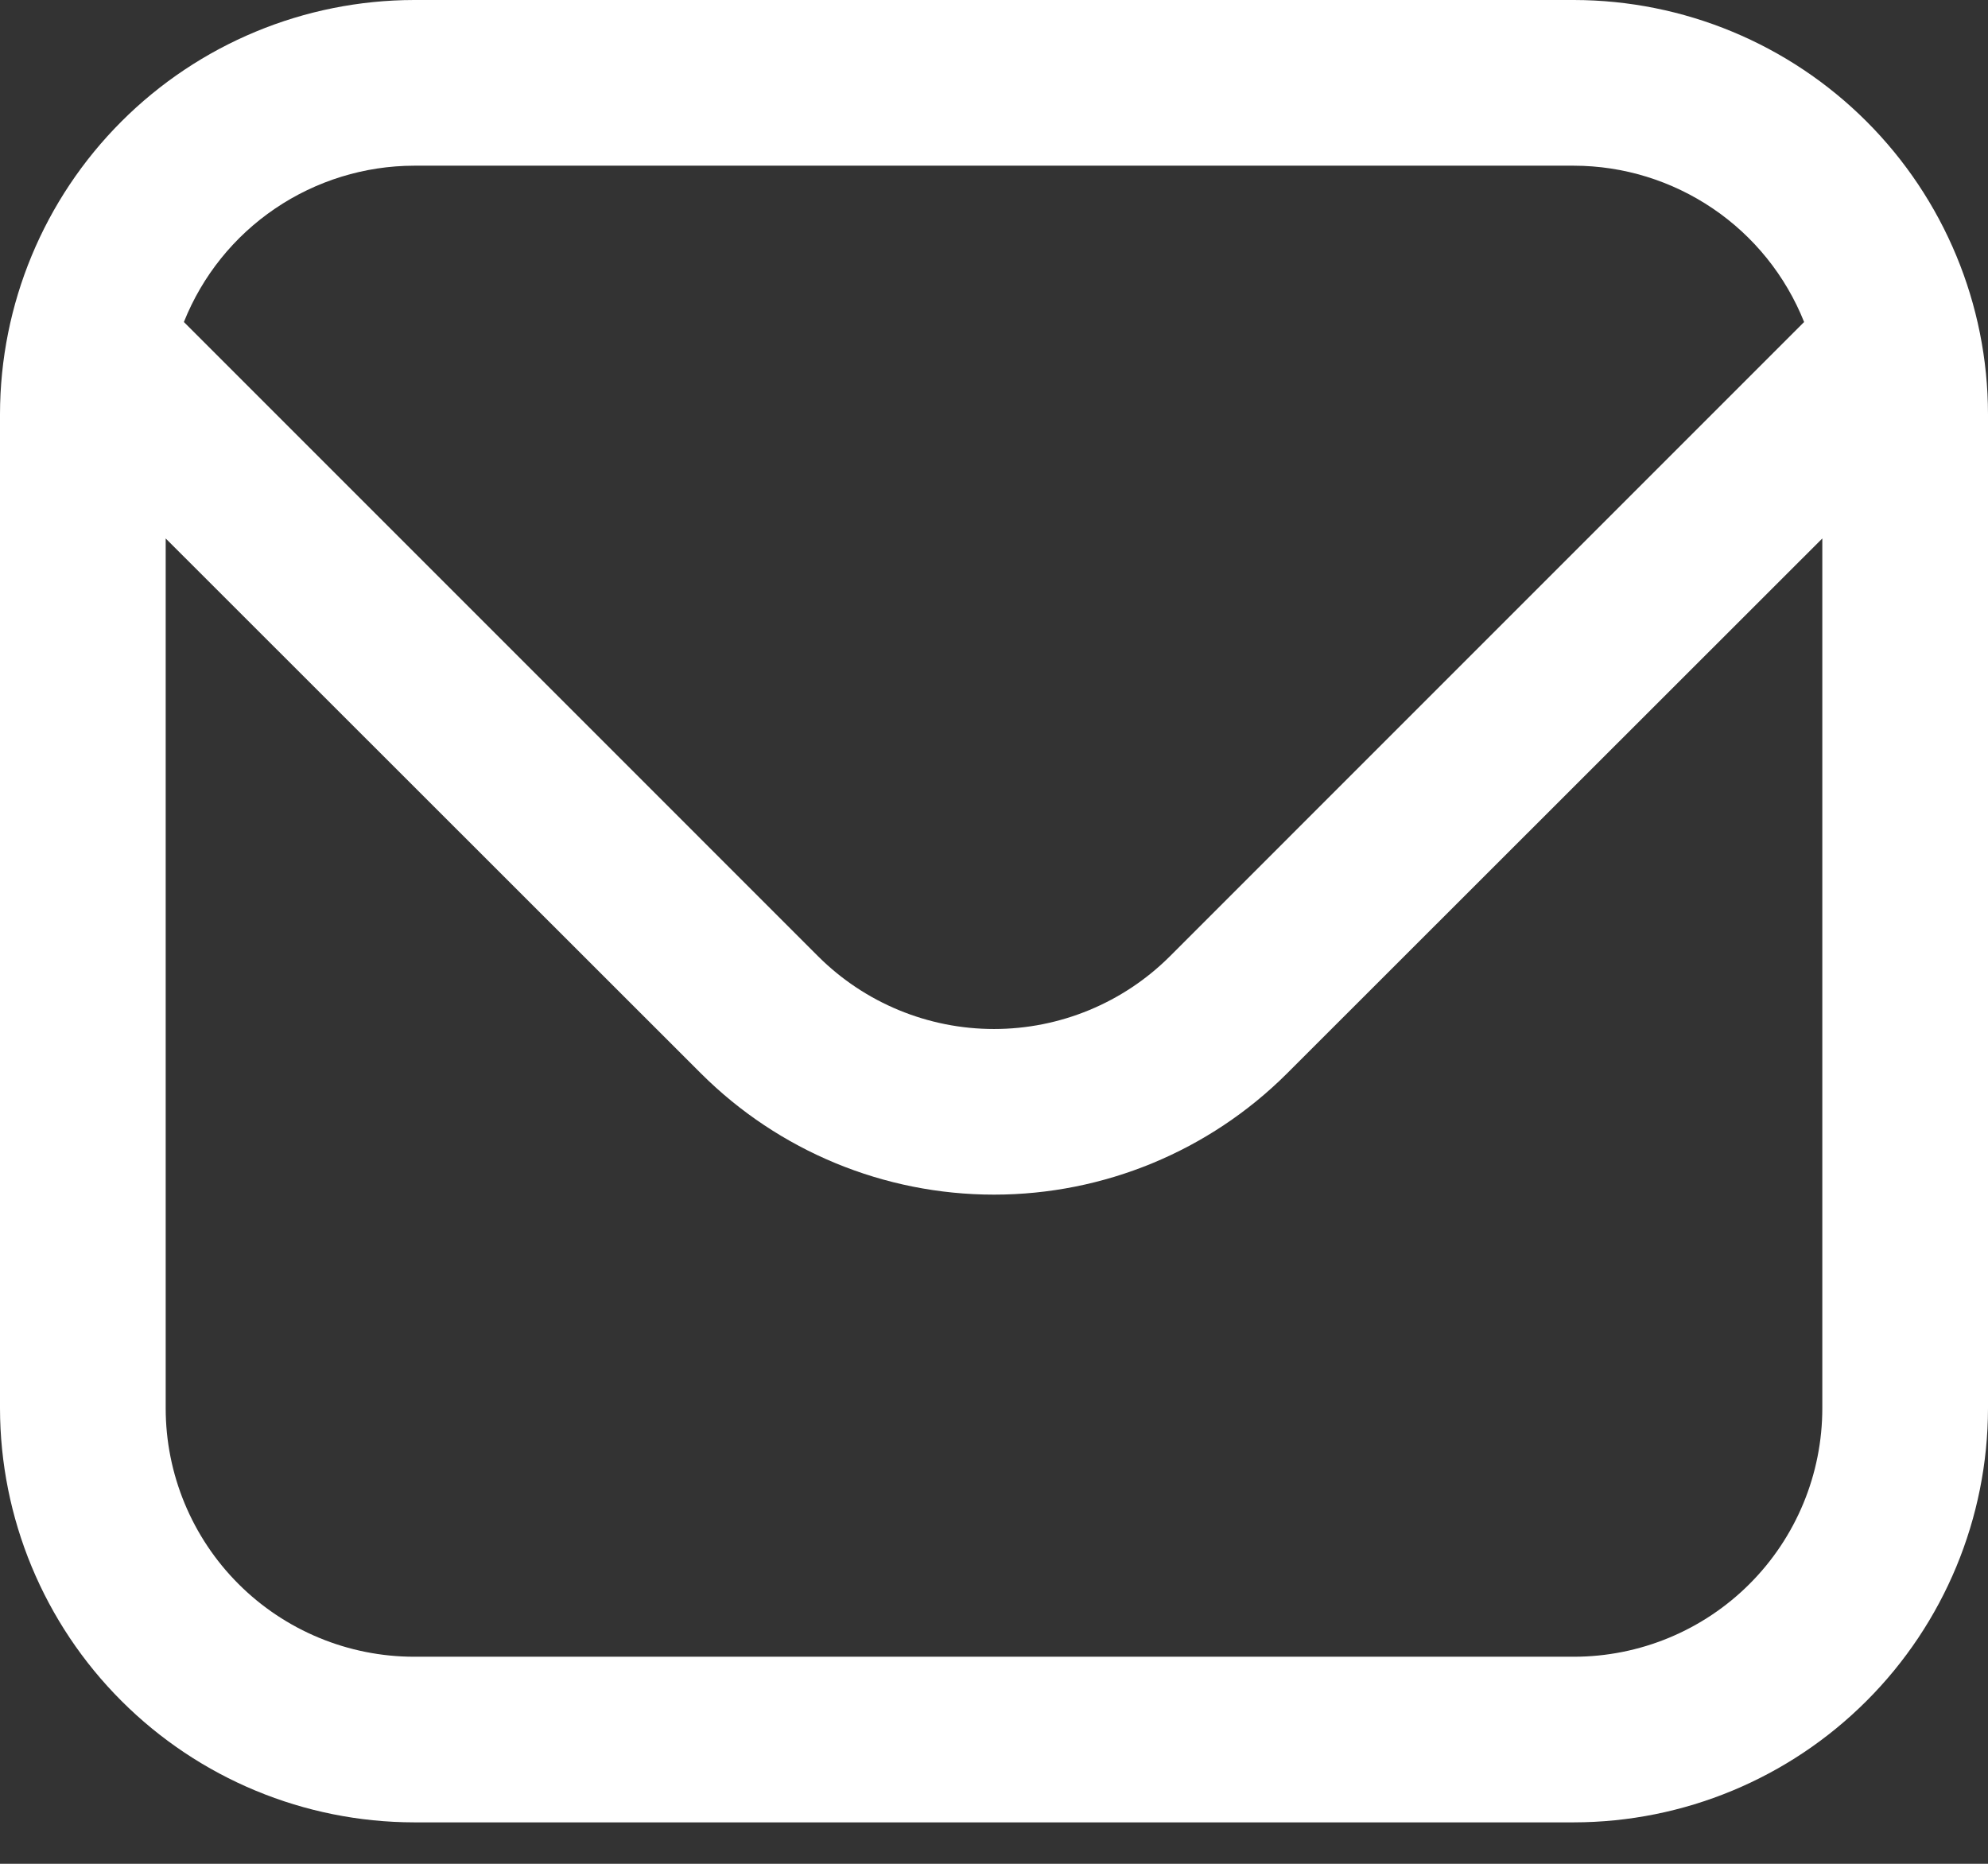 <svg width="32" height="30" viewBox="0 0 32 30" fill="none" xmlns="http://www.w3.org/2000/svg">
<rect x="0" y="0" width="32" height="30" fill="#333333" stroke="none"/>
<path d="M25.333 0H6.667C4.899 0.002 3.205 0.705 1.955 1.955C0.705 3.205 0.002 4.899 0 6.667L0 22.667C0.002 24.434 0.705 26.129 1.955 27.378C3.205 28.628 4.899 29.331 6.667 29.333H25.333C27.101 29.331 28.795 28.628 30.045 27.378C31.295 26.129 31.998 24.434 32 22.667V6.667C31.998 4.899 31.295 3.205 30.045 1.955C28.795 0.705 27.101 0.002 25.333 0ZM6.667 2.667H25.333C26.132 2.668 26.911 2.909 27.572 3.357C28.233 3.805 28.744 4.441 29.04 5.183L18.829 15.395C18.078 16.143 17.061 16.563 16 16.563C14.939 16.563 13.922 16.143 13.171 15.395L2.96 5.183C3.256 4.441 3.767 3.805 4.428 3.357C5.089 2.909 5.868 2.668 6.667 2.667ZM25.333 26.667H6.667C5.606 26.667 4.588 26.245 3.838 25.495C3.088 24.745 2.667 23.727 2.667 22.667V8.667L11.285 17.28C12.537 18.528 14.232 19.229 16 19.229C17.768 19.229 19.463 18.528 20.715 17.28L29.333 8.667V22.667C29.333 23.727 28.912 24.745 28.162 25.495C27.412 26.245 26.394 26.667 25.333 26.667Z" fill="white"/>
</svg>
